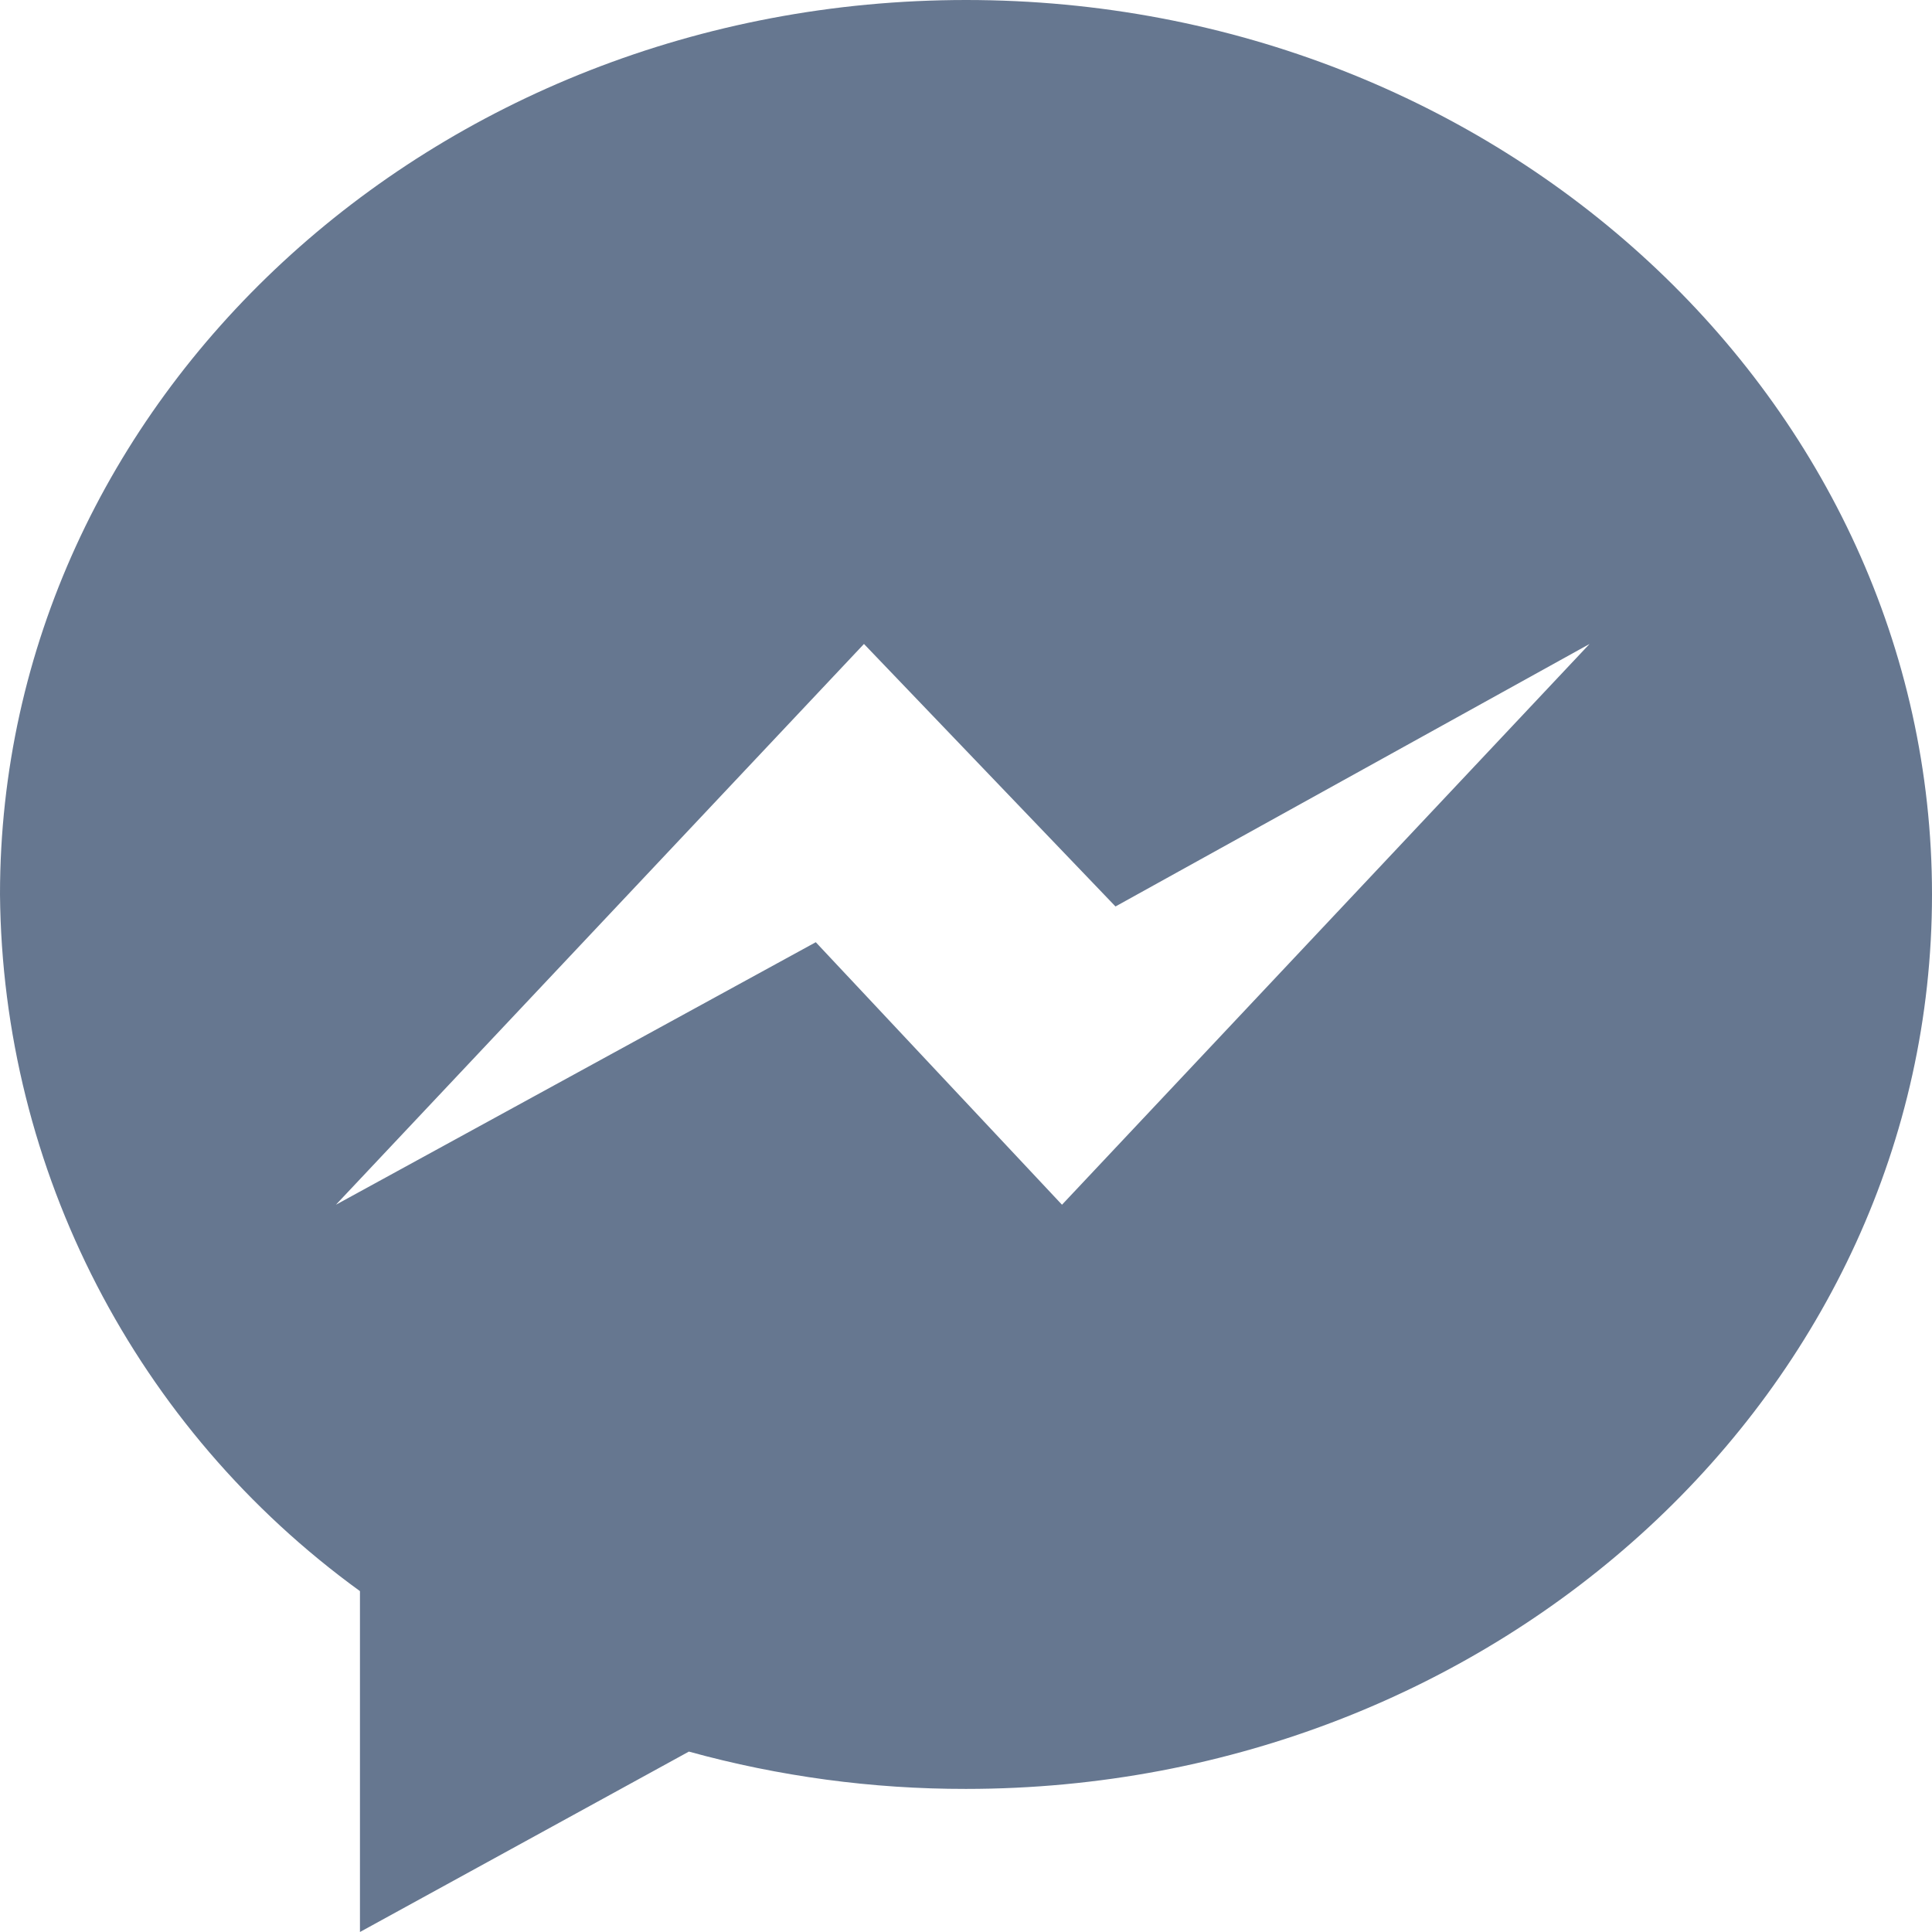 <svg width="16" height="16" viewBox="0 0 16 16" fill="none" xmlns="http://www.w3.org/2000/svg">
<path fill-rule="evenodd" clip-rule="evenodd" d="M0 7.407C0.02 9.691 1.124 11.83 2.981 13.177V16L5.705 14.506C6.452 14.712 7.224 14.816 7.999 14.815C12.417 14.815 16 11.499 16 7.408C16 3.317 12.419 0 8.001 0C3.581 0 0 3.316 0 7.407ZM6.756 7.803L2.782 9.977L7.155 5.333L9.238 7.507L13.164 5.333L8.795 9.977L6.756 7.803Z" fill="#667790"/>
</svg>
